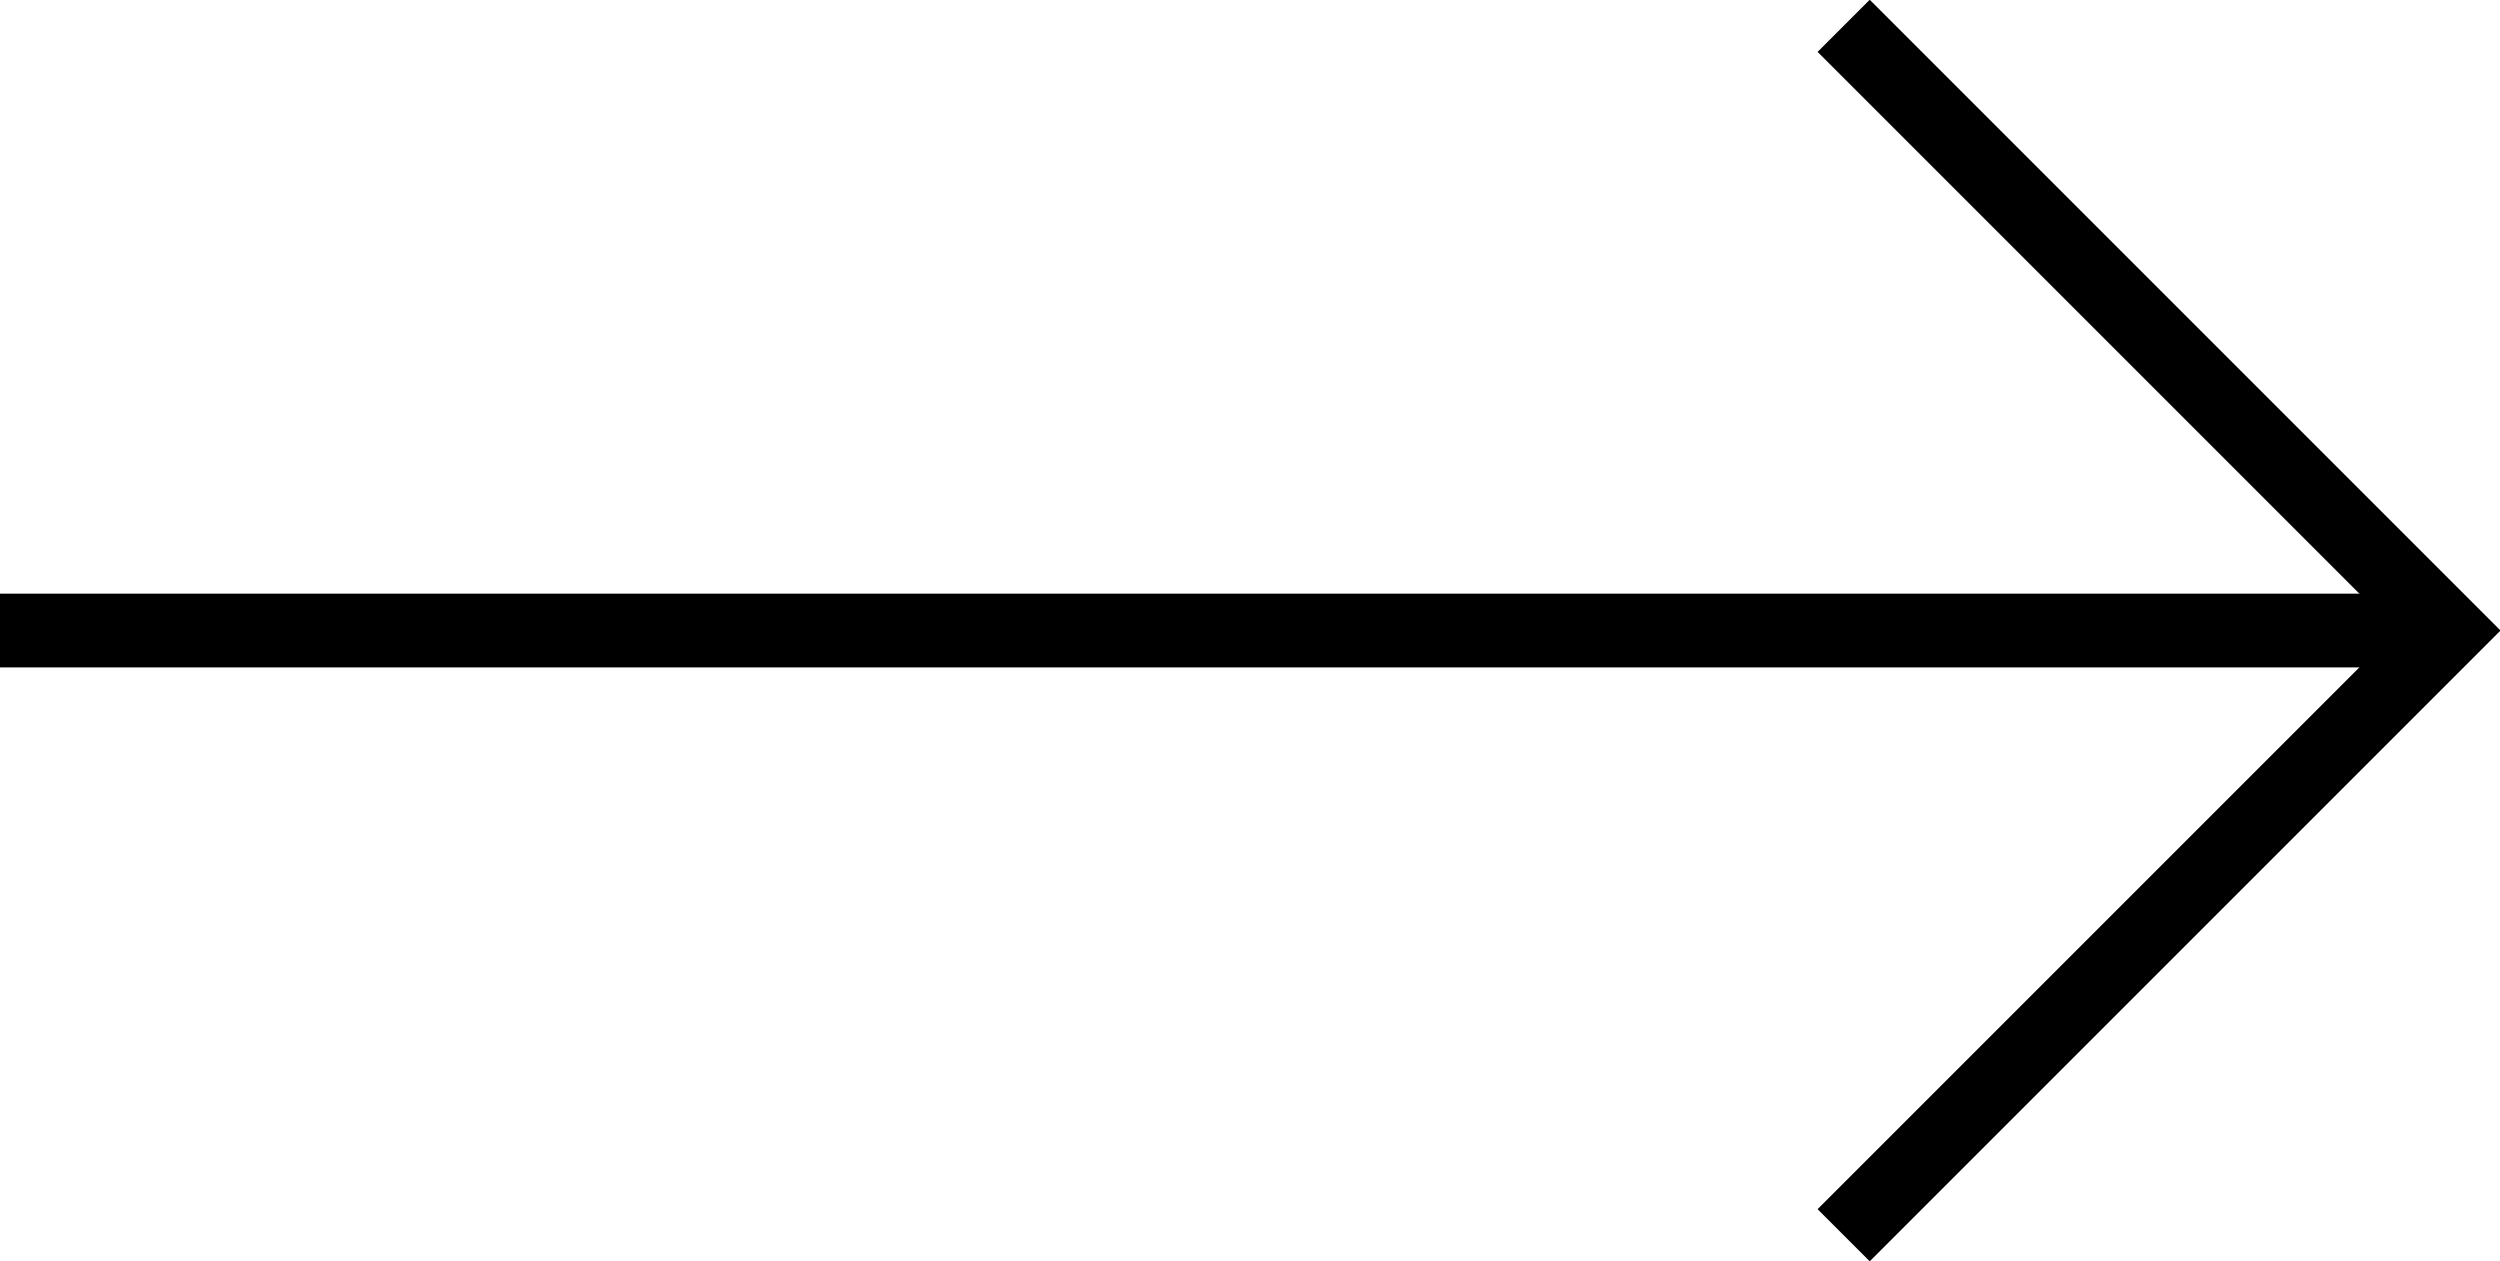 <svg xmlns="http://www.w3.org/2000/svg" viewBox="0 0 27.12 13.68"><defs><style>.cls-1{fill:none;stroke:#000;stroke-miterlimit:10;stroke-width:0.8px;}</style></defs><title>cursor</title><g id="レイヤー_2" data-name="レイヤー 2"><g id="レイヤー_2-2" data-name="レイヤー 2"><line class="cls-1" y1="6.84" x2="26.56" y2="6.84"/><polyline class="cls-1" points="20 0.28 26.56 6.84 20 13.4"/></g></g></svg>